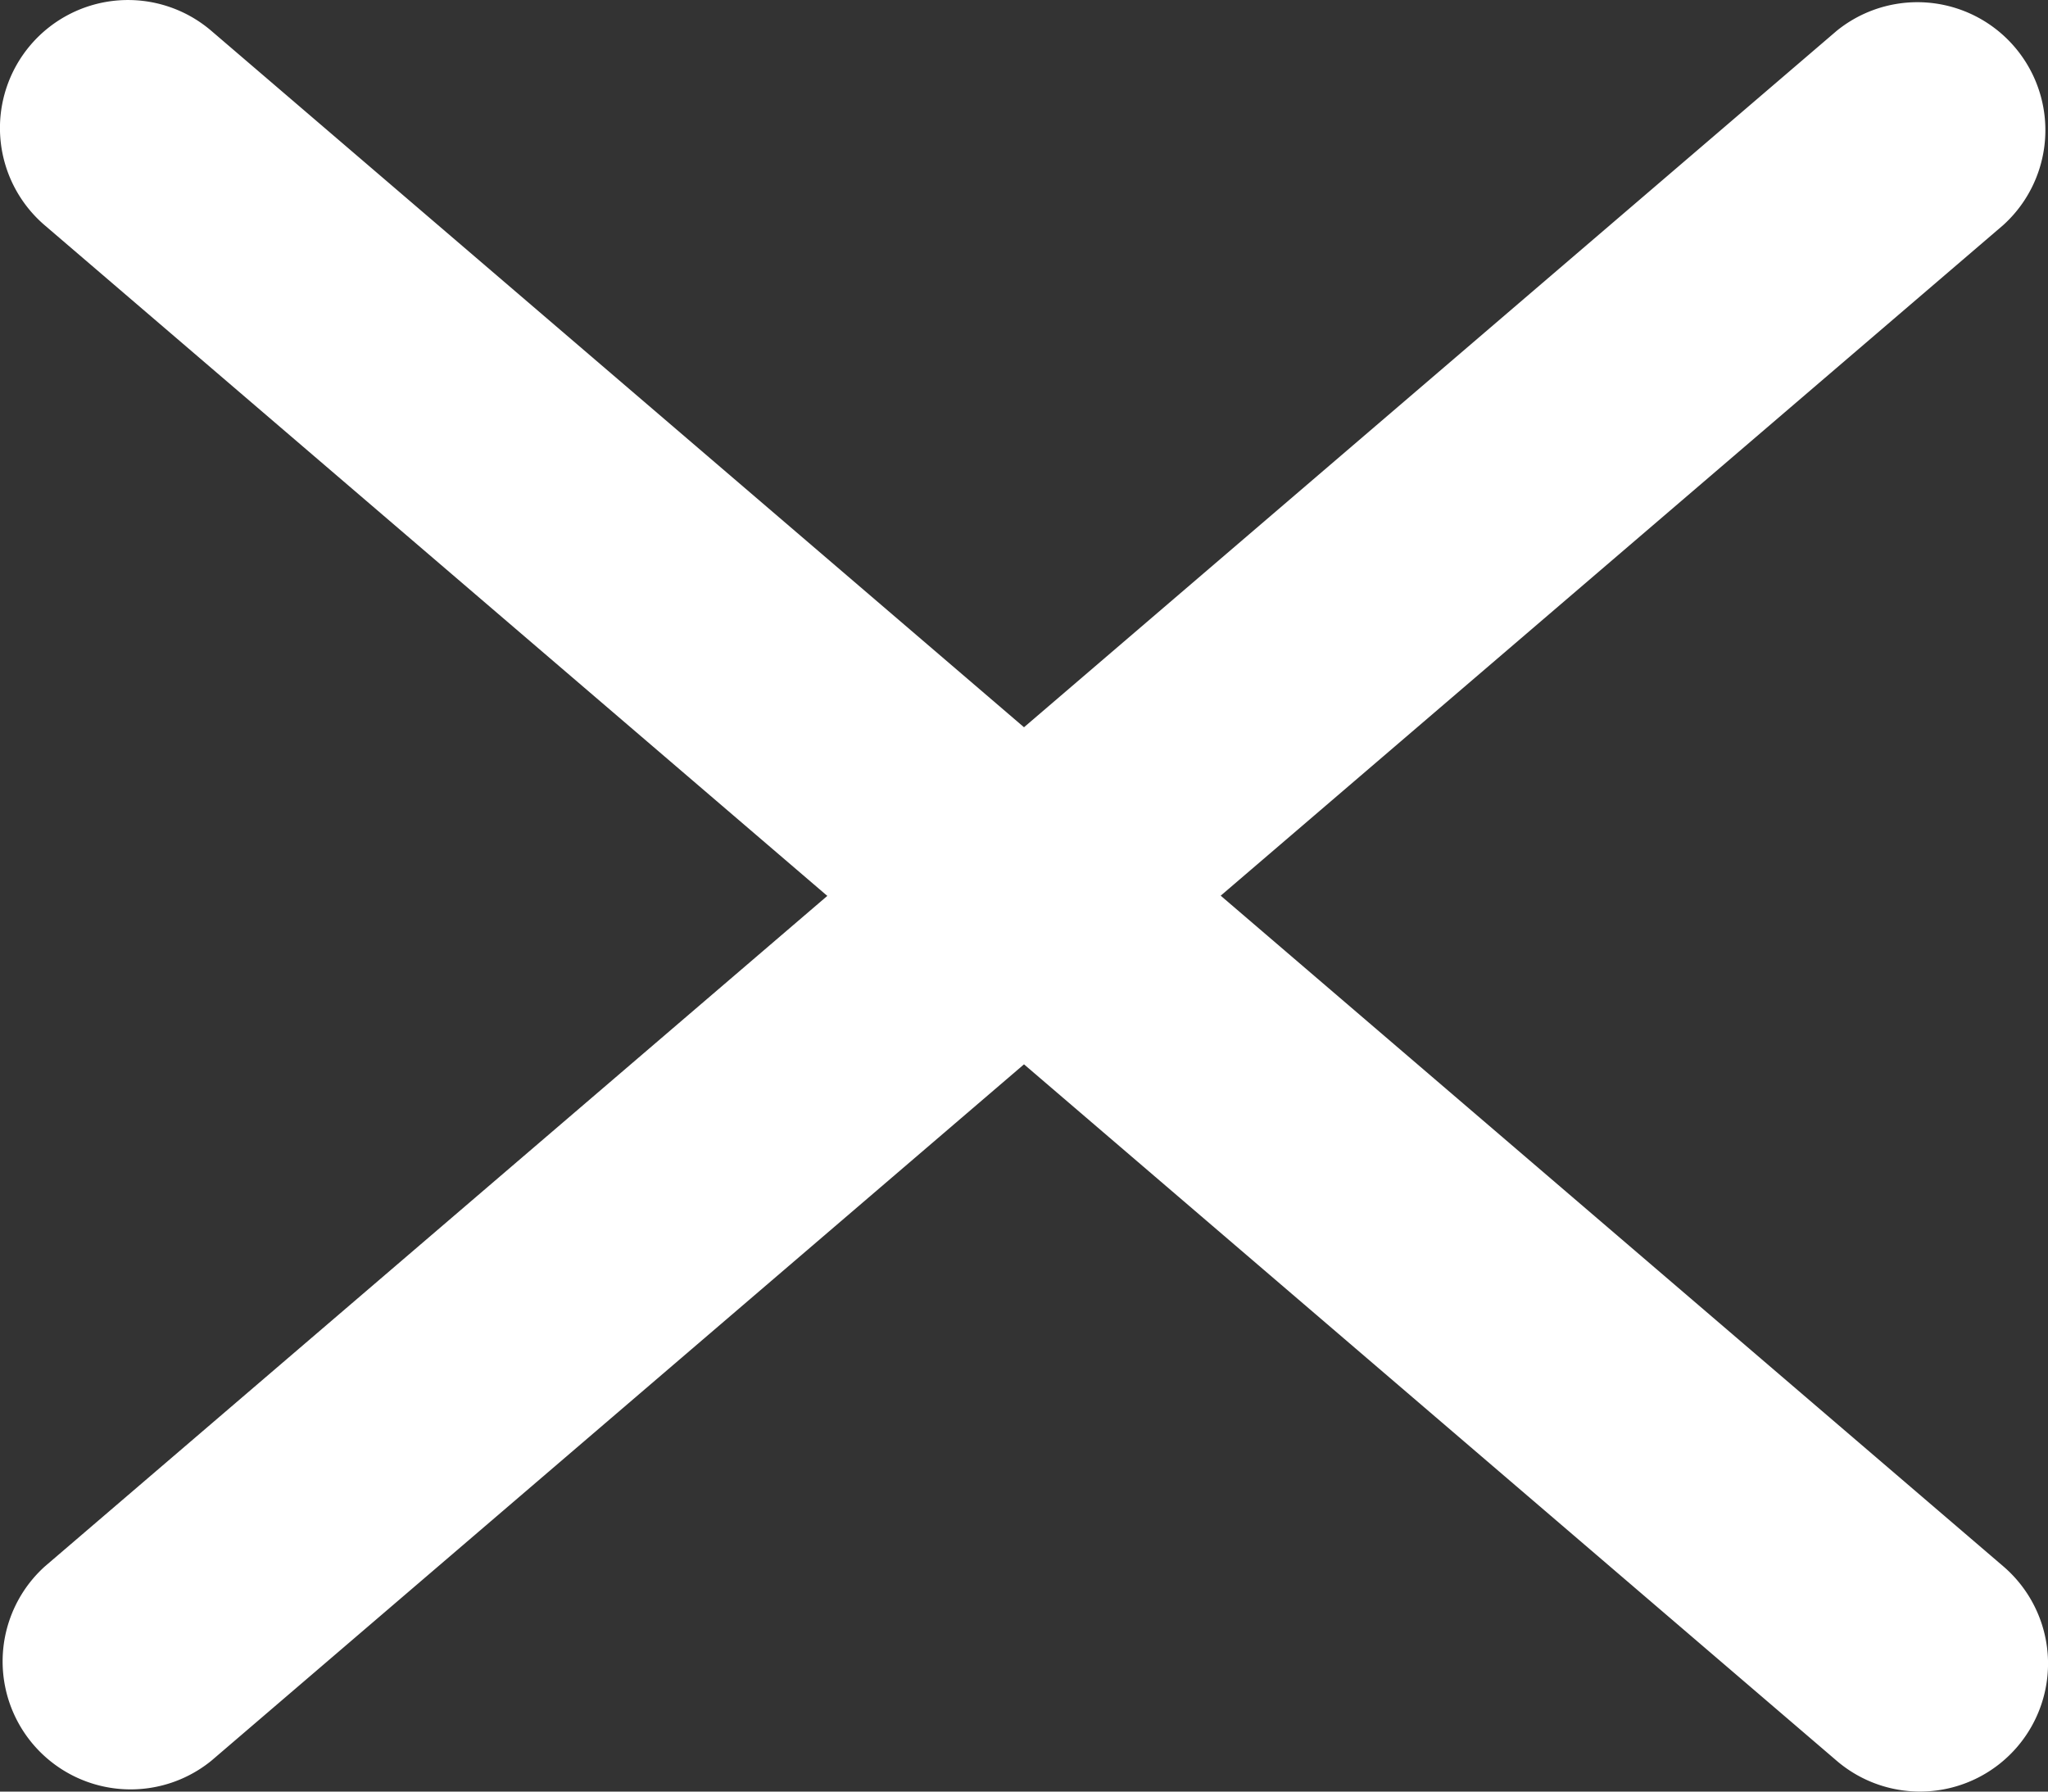 <svg xmlns="http://www.w3.org/2000/svg" width="16" height="14" viewBox="0 0 16 14">
    <rect x="0" y="0" width="16" height="14" fill="#333333" stroke="none"/>
    <g id="close" transform="translate(-997 -277.5)">
        <path id="Color" d="M8,5.683,14.349.241a1,1,0,0,1,1.3,1.519l-7,6a1,1,0,0,1-1.3,0l-7-6A1,1,0,1,1,1.651.241Z" transform="translate(1013 291.5) rotate(180)" fill="#fff"/>
        <path id="Color-2" data-name="Color" d="M8,5.683,14.349.241a1,1,0,0,1,1.3,1.519l-7,6a1,1,0,0,1-1.3,0l-7-6A1,1,0,1,1,1.651.241Z" transform="translate(997 277.5)" fill="#fff"/>
    </g>
</svg>
